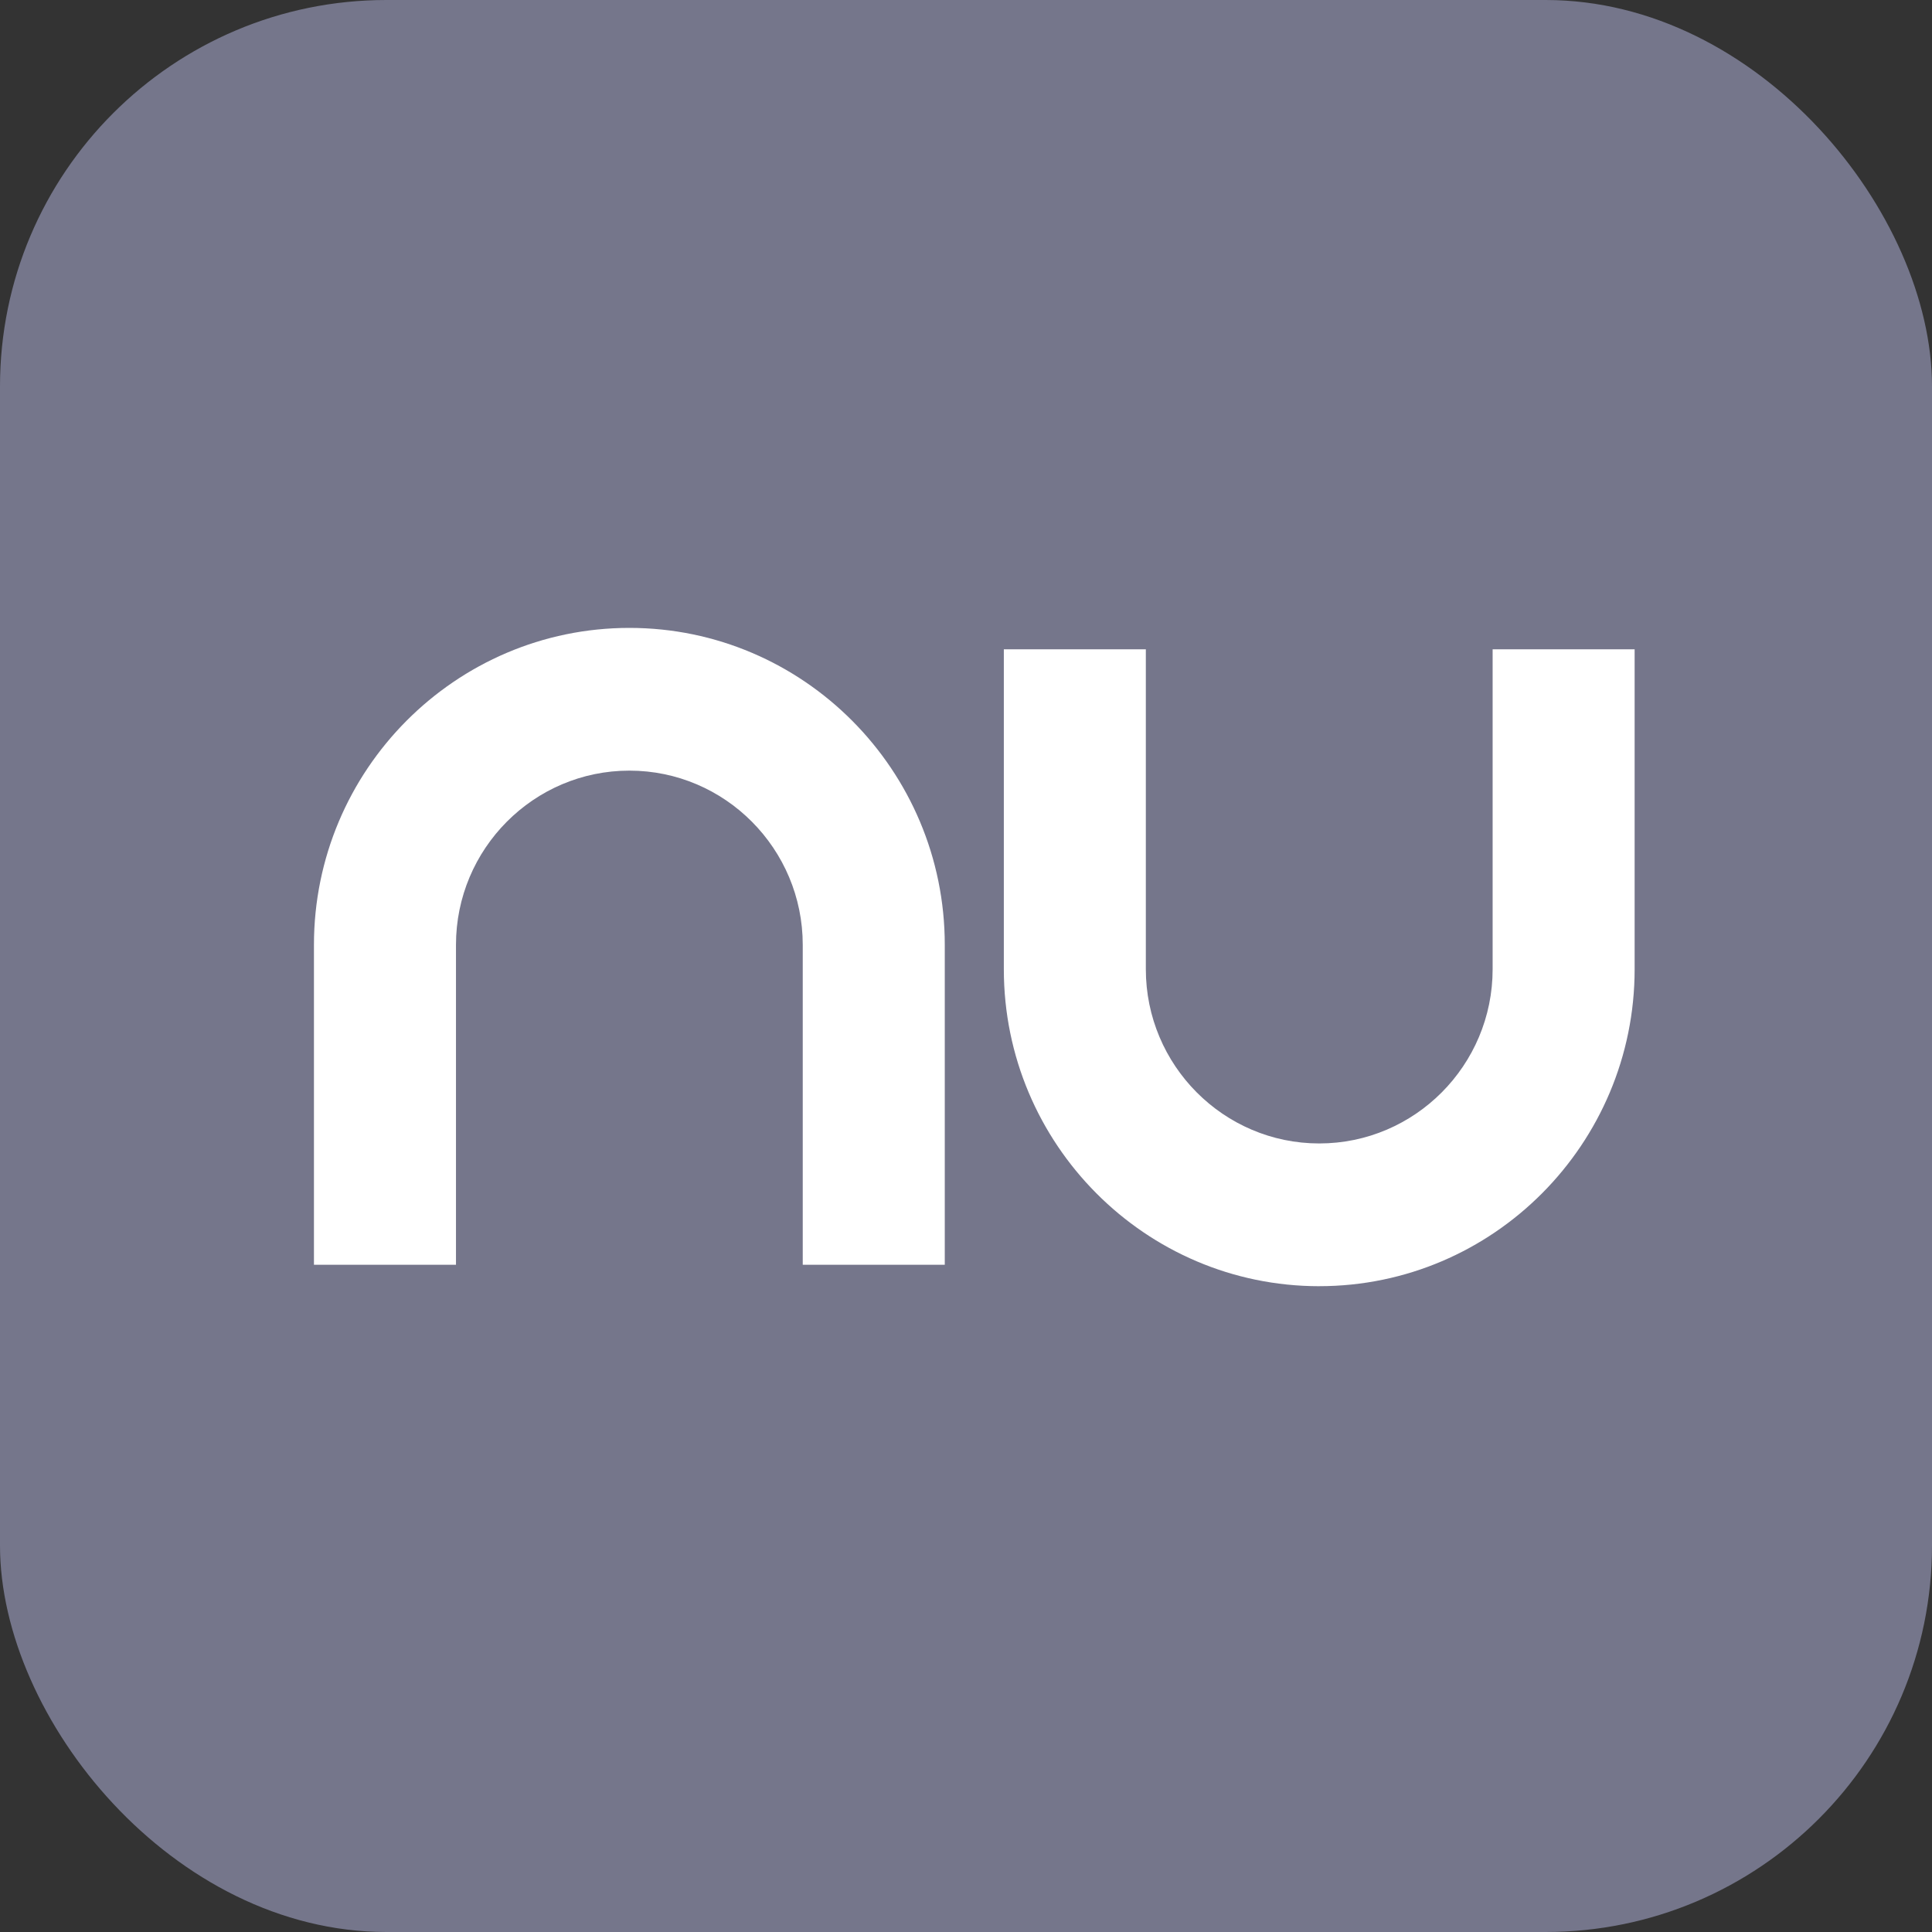 <svg xmlns="http://www.w3.org/2000/svg" width="72" height="72"><rect width="100%" height="100%" fill="#333333" stroke="none"/><g fill="none" fill-rule="evenodd"><rect width="72" height="72" fill="#75768B" rx="14.4"/><path fill="#FFF" d="M35.209 47.135h-5.293V35.212c0-3.58-2.899-6.493-6.461-6.493-3.563 0-6.462 2.913-6.462 6.493v11.923H11.7V35.212C11.7 28.7 16.973 23.4 23.455 23.4c6.481 0 11.754 5.3 11.754 11.812v11.923zm13.955.798c-6.482 0-11.754-5.3-11.754-11.812V24.198h5.292V36.12c0 3.58 2.9 6.493 6.462 6.493s6.462-2.913 6.462-6.493V24.198h5.292V36.12c0 6.513-5.273 11.812-11.754 11.812z"/></g></svg>